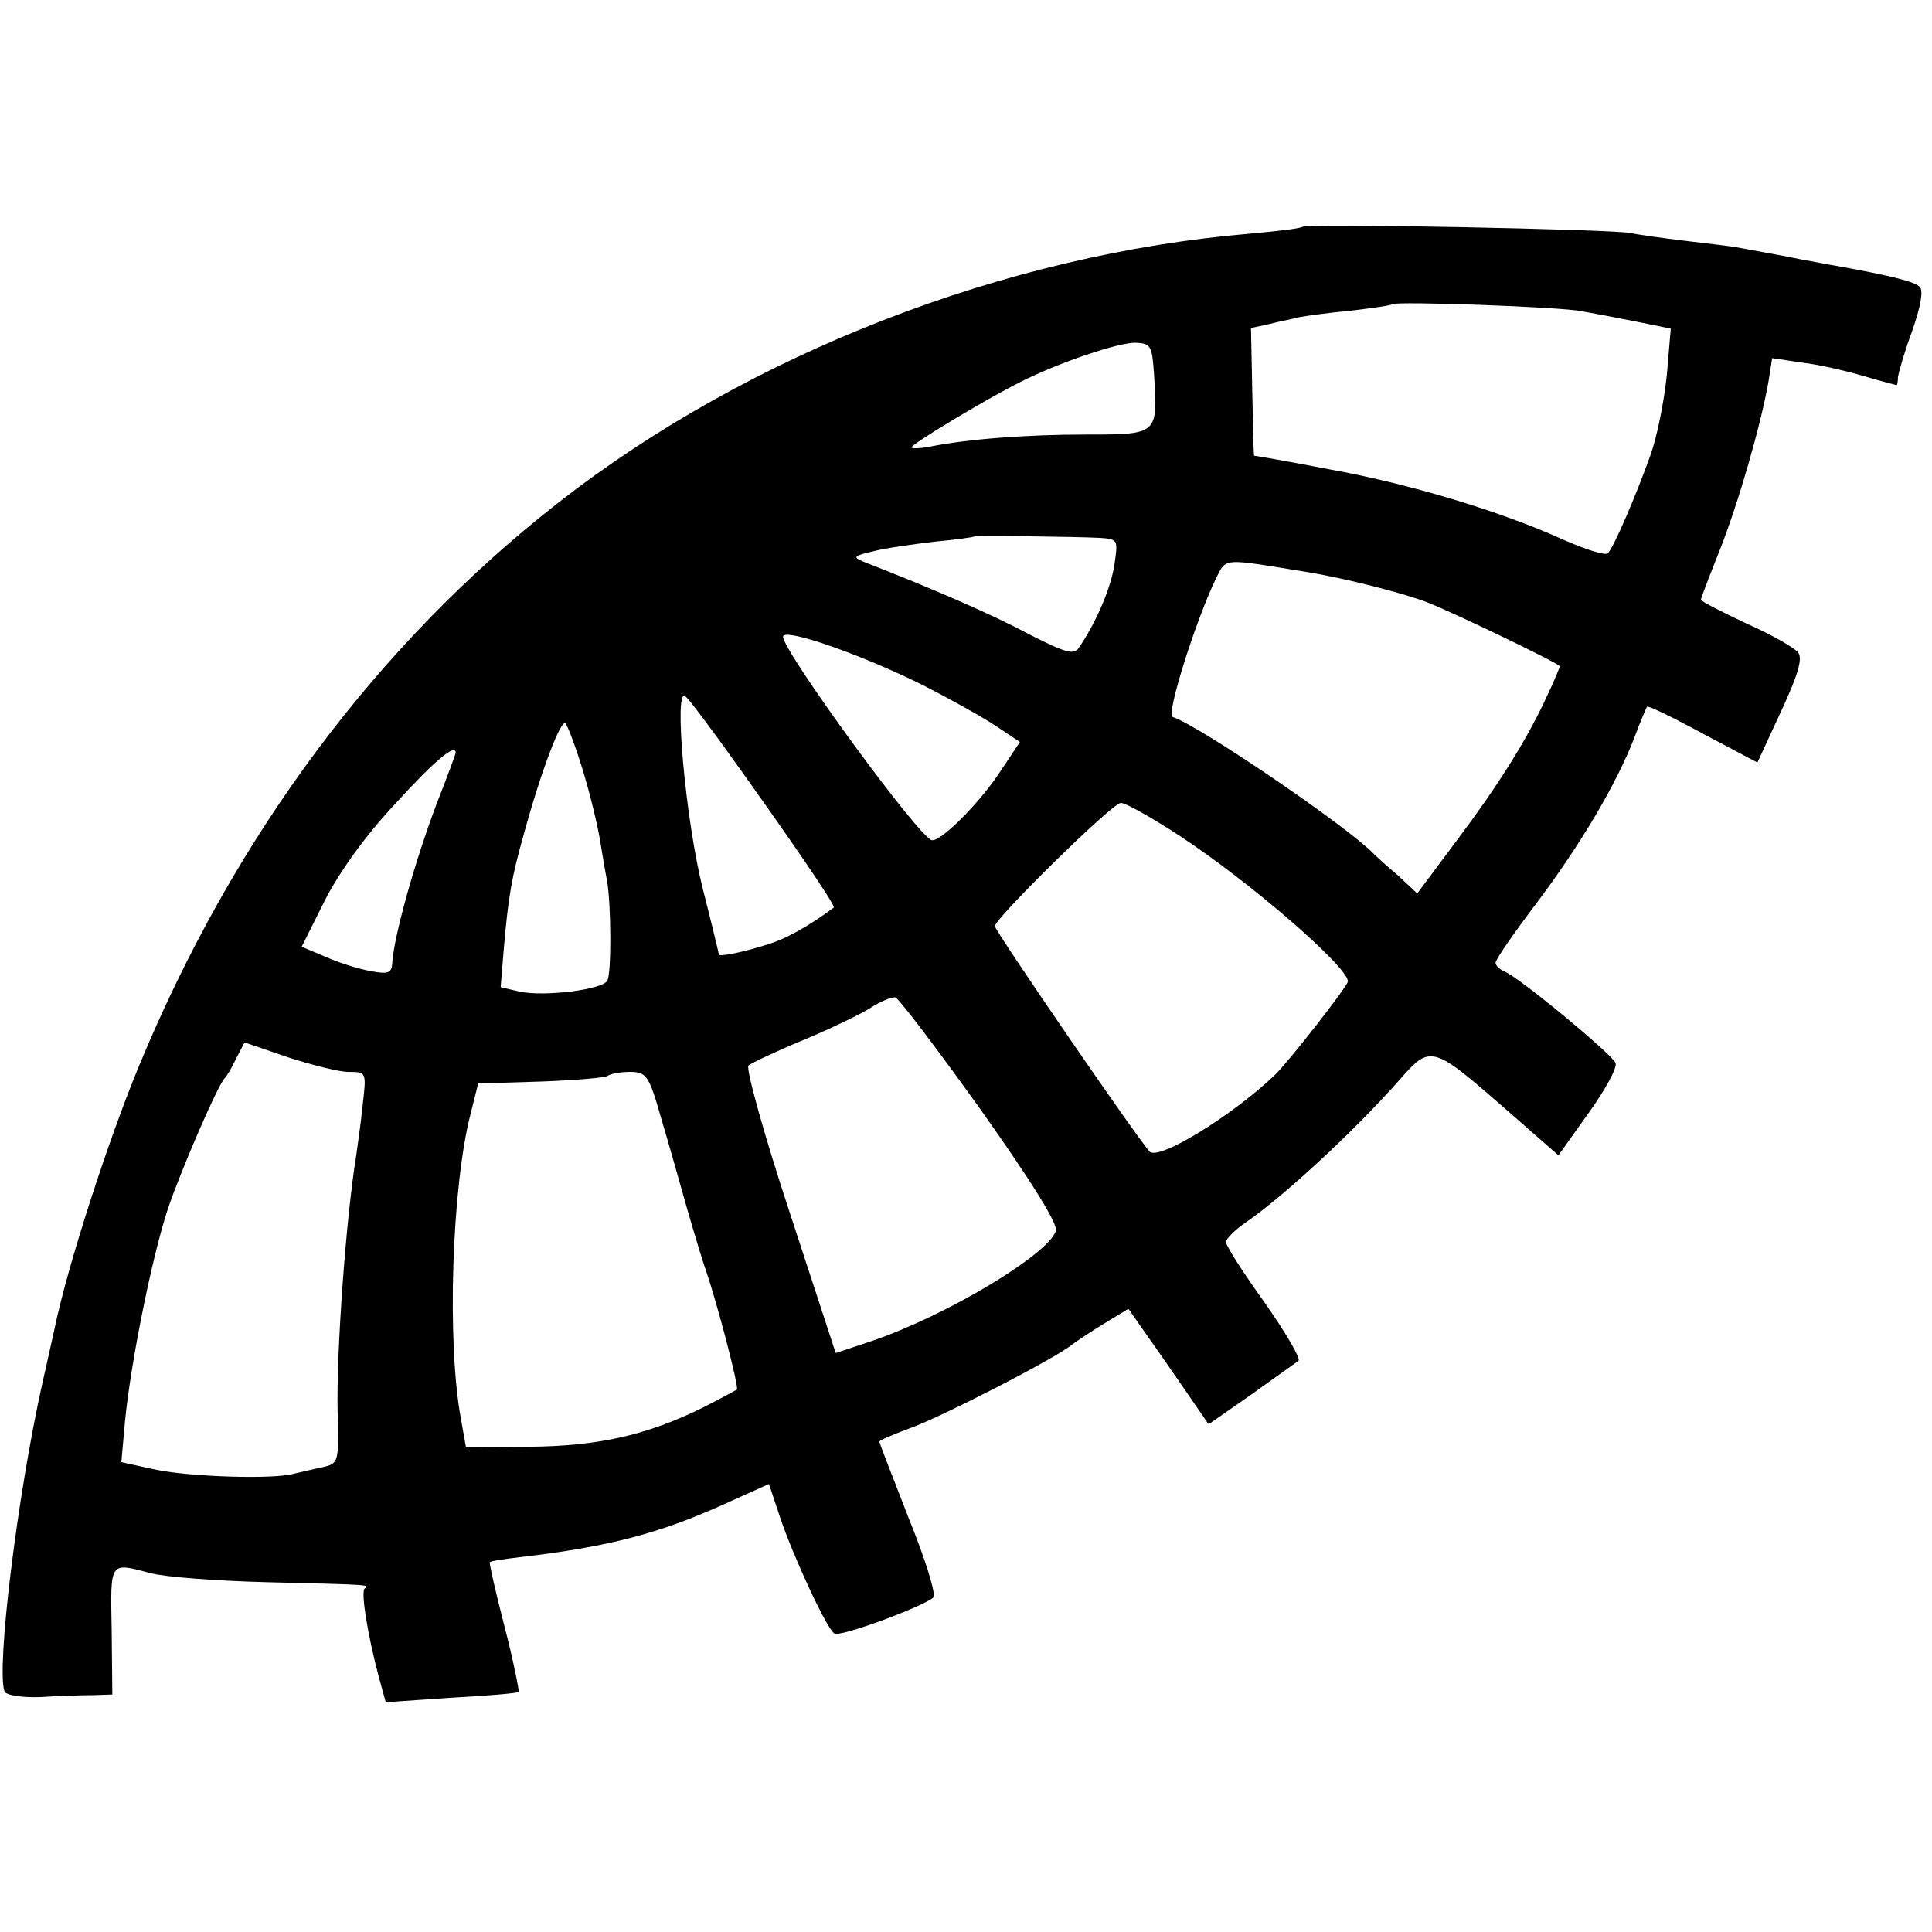 <?xml version="1.0" standalone="no"?>
<!DOCTYPE svg PUBLIC "-//W3C//DTD SVG 20010904//EN"
 "http://www.w3.org/TR/2001/REC-SVG-20010904/DTD/svg10.dtd">
<svg version="1.0" xmlns="http://www.w3.org/2000/svg"
 width="301pt" height="301pt" viewBox="0 0 301 301"
 preserveAspectRatio="xMidYMid meet">
<g transform="translate(0,301) scale(0.1,-0.1)"
fill="#000000" stroke="none">
<path d="M2030 2657 c-3 -3 -39 -7 -82 -11 -382 -32 -781 -187 -1078 -419
-283 -221 -506 -521 -654 -879 -49 -119 -111 -311 -131 -408 -2 -8 -10 -46
-19 -85 -39 -175 -72 -444 -59 -480 2 -6 26 -10 56 -9 29 2 66 3 82 3 l30 1
-1 100 c-2 109 -4 106 61 89 22 -6 103 -12 180 -14 168 -4 160 -4 153 -10 -6
-6 5 -73 22 -137 l11 -40 102 7 c56 3 103 7 105 9 1 2 -8 48 -22 102 -14 54
-24 99 -23 100 1 2 22 5 47 8 138 16 217 37 317 82 l71 32 17 -51 c20 -60 73
-175 85 -182 9 -6 138 42 154 56 5 4 -12 59 -38 123 -25 64 -46 118 -46 120 0
2 21 11 48 21 50 18 227 109 252 130 8 6 32 22 52 34 l36 22 63 -90 62 -90 66
46 c36 26 69 49 74 53 4 3 -20 44 -53 91 -33 46 -60 88 -60 94 0 5 15 20 33
32 59 41 168 142 236 219 50 57 51 57 168 -45 l81 -71 47 66 c26 36 45 71 42
78 -6 14 -152 135 -174 143 -7 3 -13 9 -13 13 0 5 29 47 64 93 69 92 124 185
152 257 9 25 19 47 20 49 2 2 41 -17 87 -42 l85 -45 37 80 c27 58 34 83 26 92
-6 7 -42 28 -81 45 -38 18 -70 34 -70 37 0 2 13 36 29 76 30 76 64 195 76 262
l6 38 47 -7 c26 -3 69 -13 96 -21 27 -8 50 -14 51 -14 1 0 2 6 2 13 1 6 10 39
22 71 13 37 18 63 12 69 -8 8 -42 17 -131 33 -14 2 -36 7 -50 9 -23 5 -46 9
-106 20 -12 2 -48 6 -80 10 -33 4 -70 9 -84 12 -31 6 -504 15 -510 10z m435
-132 c17 -3 54 -10 84 -16 l54 -11 -6 -71 c-4 -40 -15 -97 -26 -127 -22 -62
-57 -143 -66 -152 -4 -4 -35 6 -69 21 -99 45 -243 88 -366 110 -62 12 -114 21
-116 21 -1 0 -2 45 -3 100 l-2 99 28 6 c15 4 37 8 48 11 11 2 47 7 80 10 33 4
62 8 64 10 5 5 263 -4 296 -11z m-667 -99 c6 -93 6 -93 -105 -93 -93 0 -186
-7 -245 -19 -16 -3 -28 -3 -28 -1 0 5 114 74 170 102 57 29 153 62 180 61 23
-1 25 -5 28 -50z m-84 -254 c28 -2 28 -3 22 -43 -6 -37 -28 -88 -55 -128 -8
-12 -21 -8 -78 21 -56 30 -145 69 -258 113 -17 7 -15 9 15 16 19 5 62 11 95
15 33 3 61 7 62 8 2 2 156 0 197 -2z m321 -53 c62 -10 155 -34 190 -48 43 -17
205 -95 205 -99 0 -2 -9 -24 -21 -49 -30 -65 -75 -137 -142 -226 l-59 -79 -31
29 c-18 15 -34 30 -37 33 -43 44 -271 199 -313 213 -11 3 37 154 69 219 15 29
10 28 139 7z m-596 -177 c43 -22 95 -51 114 -64 l36 -24 -34 -51 c-32 -47 -89
-104 -103 -102 -18 1 -232 294 -232 317 0 15 123 -28 219 -76z m-312 -94 c110
-153 175 -249 172 -252 -39 -29 -75 -49 -102 -57 -40 -13 -77 -20 -77 -16 0 1
-11 47 -25 102 -27 107 -46 318 -27 300 6 -5 32 -40 59 -77z m-219 -38 c11
-36 23 -85 27 -110 4 -25 9 -54 11 -64 6 -35 7 -143 0 -154 -8 -14 -98 -25
-136 -17 l-30 7 5 61 c7 80 12 110 31 177 27 99 58 180 65 173 4 -5 16 -37 27
-73z m-198 27 c0 -1 -13 -37 -30 -80 -34 -90 -67 -208 -69 -249 -1 -14 -7 -16
-33 -11 -18 3 -50 13 -70 22 l-38 16 36 72 c23 45 64 102 111 152 62 68 93 93
93 78z m1126 -128 c109 -71 264 -205 264 -228 0 -7 -93 -126 -114 -146 -66
-63 -181 -134 -195 -119 -21 23 -241 344 -241 351 0 12 183 192 196 192 6 1
47 -22 90 -50z m-308 -428 c80 -113 121 -179 117 -189 -13 -37 -169 -131 -286
-171 l-57 -19 -72 220 c-40 121 -68 223 -64 228 5 4 43 22 84 39 41 17 89 40
105 50 17 11 34 18 40 17 5 -1 65 -80 133 -175z m-985 59 c28 0 28 0 22 -52
-3 -29 -8 -64 -10 -78 -16 -98 -31 -306 -29 -398 2 -81 2 -82 -24 -88 -15 -3
-35 -8 -44 -10 -32 -9 -159 -5 -214 6 l-55 12 6 66 c9 91 42 254 66 327 20 60
79 196 89 205 3 3 11 16 18 31 l13 25 67 -23 c37 -12 80 -23 95 -23z m487 -72
c12 -40 30 -104 41 -143 11 -38 24 -81 29 -95 16 -46 52 -182 48 -185 -2 -1
-25 -14 -53 -28 -87 -43 -163 -60 -270 -61 l-99 -1 -8 45 c-22 120 -14 361 15
474 l12 48 98 3 c54 2 101 6 104 9 4 3 19 6 34 6 26 0 30 -5 49 -72z"/>
</g>
</svg>

